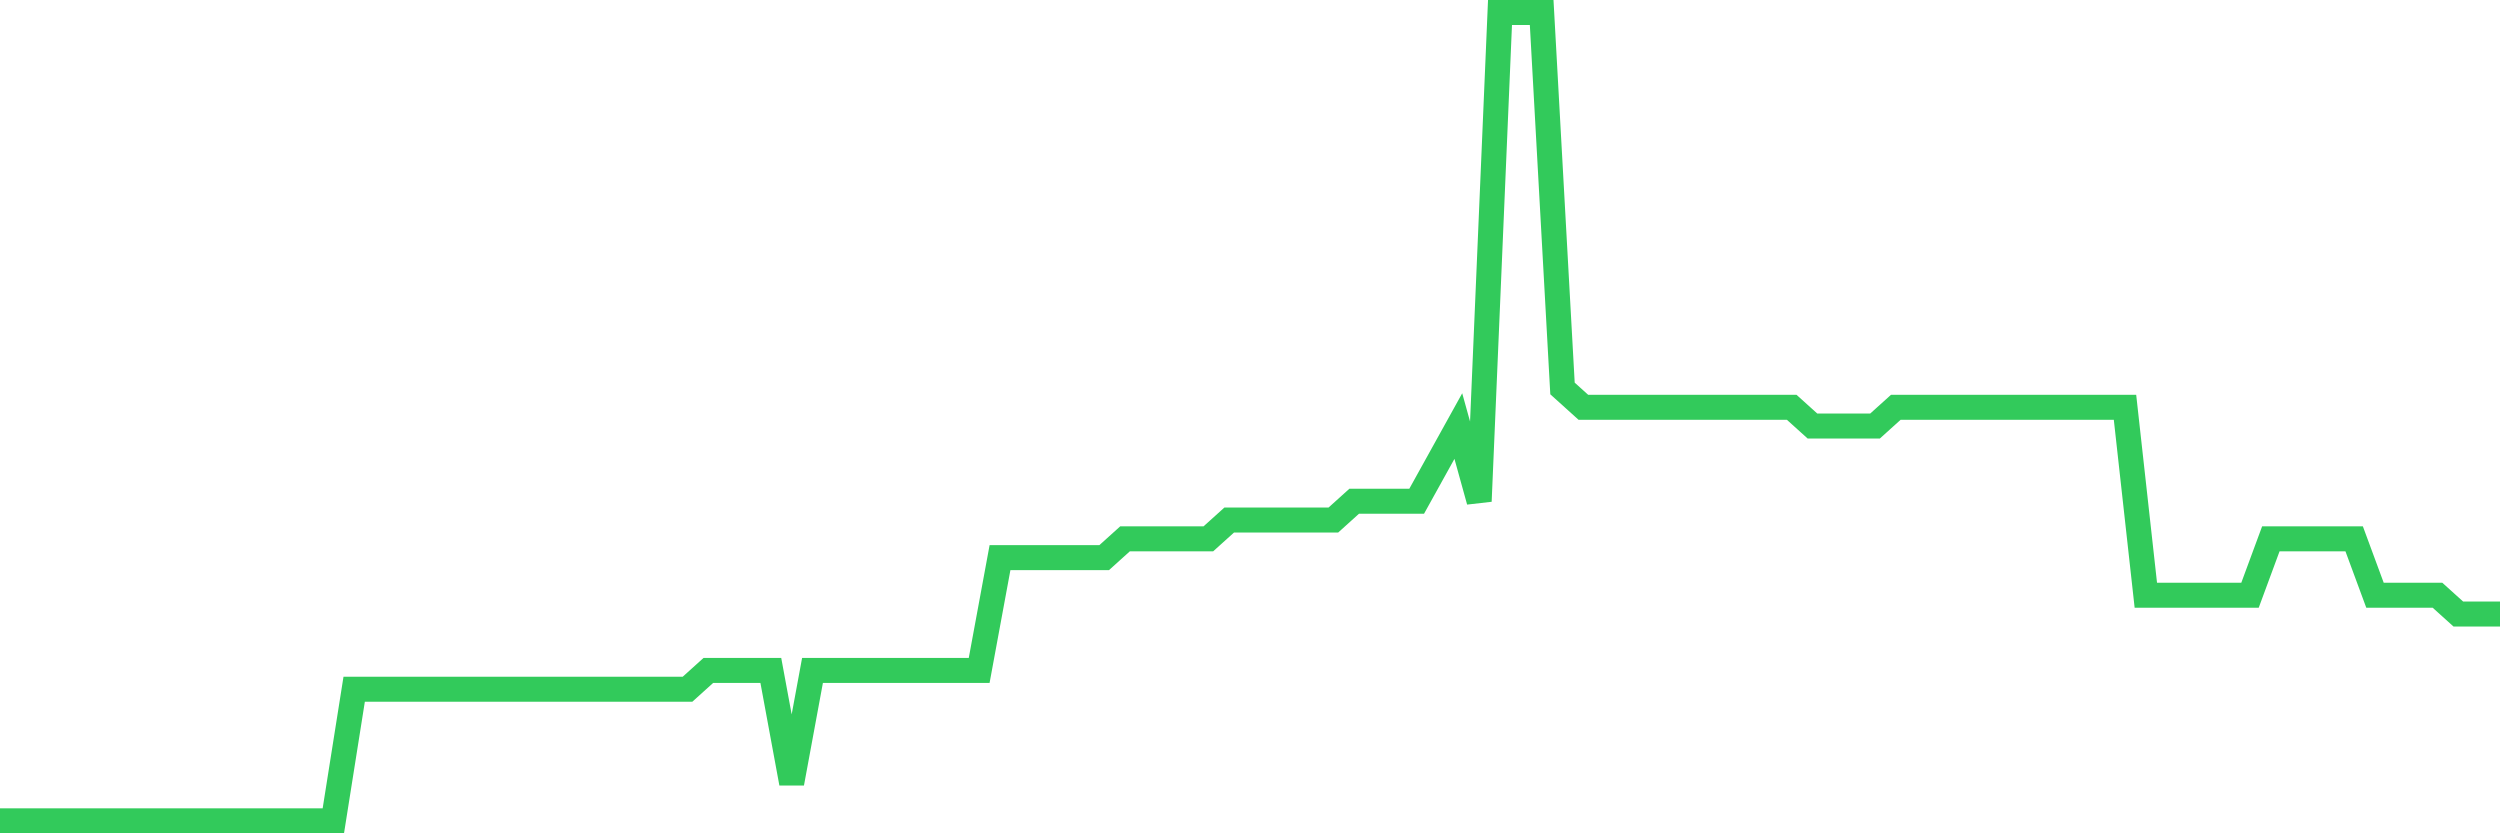 <svg
  xmlns="http://www.w3.org/2000/svg"
  xmlns:xlink="http://www.w3.org/1999/xlink"
  width="120"
  height="40"
  viewBox="0 0 120 40"
  preserveAspectRatio="none"
>
  <polyline
    points="0,39.4 1,39.4 2,39.4 3,39.4 4,39.4 5,39.4 6,39.4 7,39.4 8,39.4 9,39.4 10,39.4 11,39.4 12,39.4 13,39.4 14,39.4 15,39.4 16,39.4 17,33.084 18,33.084 19,33.084 20,33.084 21,33.084 22,33.084 23,33.084 24,33.084 25,33.084 26,33.084 27,33.084 28,33.084 29,33.084 30,33.084 31,33.084 32,33.084 33,33.084 34,32.181 35,32.181 36,32.181 37,32.181 38,37.595 39,32.181 40,32.181 41,32.181 42,32.181 43,32.181 44,32.181 45,32.181 46,32.181 47,32.181 48,26.767 49,26.767 50,26.767 51,26.767 52,26.767 53,26.767 54,25.865 55,25.865 56,25.865 57,25.865 58,25.865 59,24.963 60,24.963 61,24.963 62,24.963 63,24.963 64,24.963 65,24.06 66,24.06 67,24.06 68,24.06 69,22.256 70,20.451 71,24.06 72,0.6 73,0.6 74,0.6 75,18.647 76,19.549 77,19.549 78,19.549 79,19.549 80,19.549 81,19.549 82,19.549 83,19.549 84,19.549 85,19.549 86,19.549 87,20.451 88,20.451 89,20.451 90,20.451 91,19.549 92,19.549 93,19.549 94,19.549 95,19.549 96,19.549 97,19.549 98,19.549 99,19.549 100,19.549 101,19.549 102,19.549 103,28.572 104,28.572 105,28.572 106,28.572 107,28.572 108,28.572 109,25.865 110,25.865 111,25.865 112,25.865 113,25.865 114,28.572 115,28.572 116,28.572 117,28.572 118,29.474 119,29.474 120,29.474"
    fill="none"
    stroke="#32ca5b"
    stroke-width="1.2"
  >
  </polyline>
</svg>